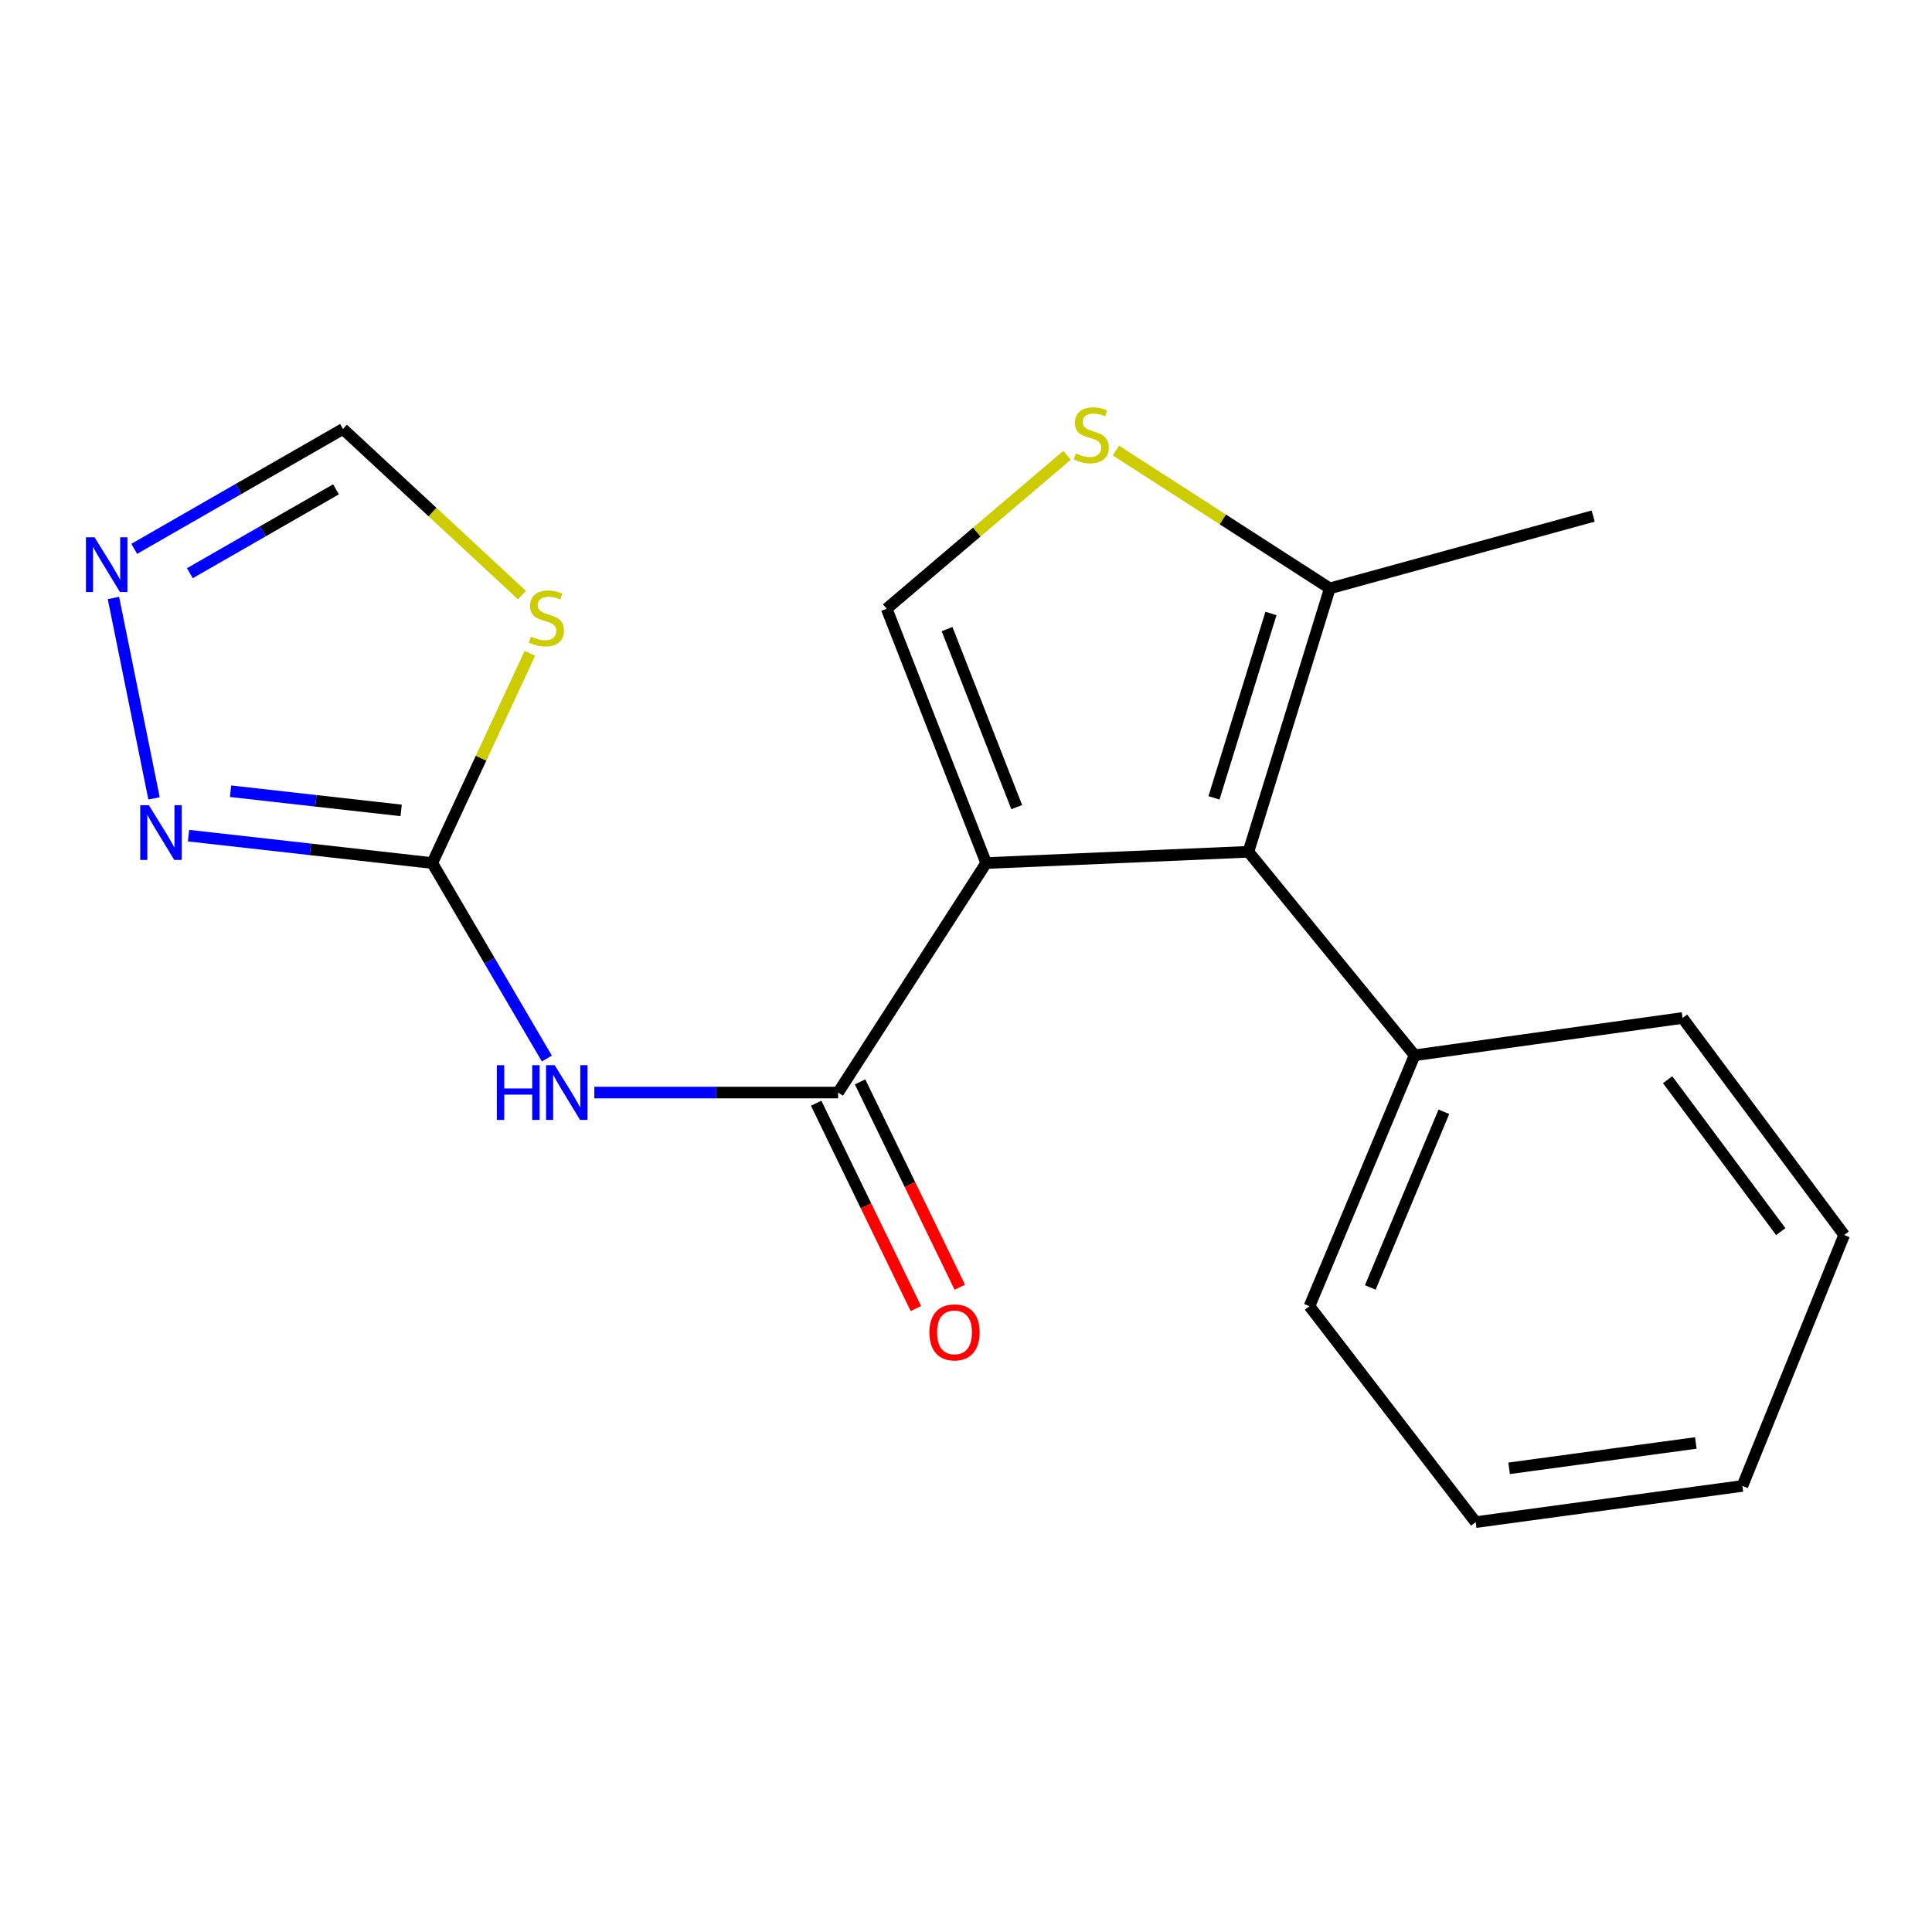 <?xml version='1.0' encoding='iso-8859-1'?>
<svg version='1.1' baseProfile='full'
              xmlns='http://www.w3.org/2000/svg'
                      xmlns:rdkit='http://www.rdkit.org/xml'
                      xmlns:xlink='http://www.w3.org/1999/xlink'
                  xml:space='preserve'
width='1000px' height='1000px' viewBox='0 0 1000 1000'>
<!-- END OF HEADER -->
<rect style='opacity:1.0;fill:#FFFFFF;stroke:none' width='1000' height='1000' x='0' y='0'> </rect>
<path class='bond-0' d='M 510.442,446.713 L 433.808,565.504' style='fill:none;fill-rule:evenodd;stroke:#000000;stroke-width:6px;stroke-linecap:butt;stroke-linejoin:miter;stroke-opacity:1' />
<path class='bond-1' d='M 510.442,446.713 L 646.184,440.885' style='fill:none;fill-rule:evenodd;stroke:#000000;stroke-width:6px;stroke-linecap:butt;stroke-linejoin:miter;stroke-opacity:1' />
<path class='bond-4' d='M 510.442,446.713 L 458.946,315.085' style='fill:none;fill-rule:evenodd;stroke:#000000;stroke-width:6px;stroke-linecap:butt;stroke-linejoin:miter;stroke-opacity:1' />
<path class='bond-4' d='M 526.258,417.759 L 490.211,325.62' style='fill:none;fill-rule:evenodd;stroke:#000000;stroke-width:6px;stroke-linecap:butt;stroke-linejoin:miter;stroke-opacity:1' />
<path class='bond-3' d='M 433.808,565.504 L 370.718,565.504' style='fill:none;fill-rule:evenodd;stroke:#000000;stroke-width:6px;stroke-linecap:butt;stroke-linejoin:miter;stroke-opacity:1' />
<path class='bond-3' d='M 370.718,565.504 L 307.627,565.504' style='fill:none;fill-rule:evenodd;stroke:#0000FF;stroke-width:6px;stroke-linecap:butt;stroke-linejoin:miter;stroke-opacity:1' />
<path class='bond-11' d='M 422.44,571.026 L 448.248,624.164' style='fill:none;fill-rule:evenodd;stroke:#000000;stroke-width:6px;stroke-linecap:butt;stroke-linejoin:miter;stroke-opacity:1' />
<path class='bond-11' d='M 448.248,624.164 L 474.056,677.302' style='fill:none;fill-rule:evenodd;stroke:#FF0000;stroke-width:6px;stroke-linecap:butt;stroke-linejoin:miter;stroke-opacity:1' />
<path class='bond-11' d='M 445.177,559.983 L 470.986,613.121' style='fill:none;fill-rule:evenodd;stroke:#000000;stroke-width:6px;stroke-linecap:butt;stroke-linejoin:miter;stroke-opacity:1' />
<path class='bond-11' d='M 470.986,613.121 L 496.794,666.259' style='fill:none;fill-rule:evenodd;stroke:#FF0000;stroke-width:6px;stroke-linecap:butt;stroke-linejoin:miter;stroke-opacity:1' />
<path class='bond-8' d='M 646.184,440.885 L 688.314,304.539' style='fill:none;fill-rule:evenodd;stroke:#000000;stroke-width:6px;stroke-linecap:butt;stroke-linejoin:miter;stroke-opacity:1' />
<path class='bond-8' d='M 628.353,412.97 L 657.843,317.528' style='fill:none;fill-rule:evenodd;stroke:#000000;stroke-width:6px;stroke-linecap:butt;stroke-linejoin:miter;stroke-opacity:1' />
<path class='bond-12' d='M 646.184,440.885 L 732.199,546.209' style='fill:none;fill-rule:evenodd;stroke:#000000;stroke-width:6px;stroke-linecap:butt;stroke-linejoin:miter;stroke-opacity:1' />
<path class='bond-2' d='M 223.736,446.713 L 253.396,497.307' style='fill:none;fill-rule:evenodd;stroke:#000000;stroke-width:6px;stroke-linecap:butt;stroke-linejoin:miter;stroke-opacity:1' />
<path class='bond-2' d='M 253.396,497.307 L 283.057,547.902' style='fill:none;fill-rule:evenodd;stroke:#0000FF;stroke-width:6px;stroke-linecap:butt;stroke-linejoin:miter;stroke-opacity:1' />
<path class='bond-5' d='M 223.736,446.713 L 249.004,392.435' style='fill:none;fill-rule:evenodd;stroke:#000000;stroke-width:6px;stroke-linecap:butt;stroke-linejoin:miter;stroke-opacity:1' />
<path class='bond-5' d='M 249.004,392.435 L 274.273,338.156' style='fill:none;fill-rule:evenodd;stroke:#CCCC00;stroke-width:6px;stroke-linecap:butt;stroke-linejoin:miter;stroke-opacity:1' />
<path class='bond-7' d='M 223.736,446.713 L 160.663,439.623' style='fill:none;fill-rule:evenodd;stroke:#000000;stroke-width:6px;stroke-linecap:butt;stroke-linejoin:miter;stroke-opacity:1' />
<path class='bond-7' d='M 160.663,439.623 L 97.59,432.532' style='fill:none;fill-rule:evenodd;stroke:#0000FF;stroke-width:6px;stroke-linecap:butt;stroke-linejoin:miter;stroke-opacity:1' />
<path class='bond-7' d='M 207.638,419.466 L 163.487,414.503' style='fill:none;fill-rule:evenodd;stroke:#000000;stroke-width:6px;stroke-linecap:butt;stroke-linejoin:miter;stroke-opacity:1' />
<path class='bond-7' d='M 163.487,414.503 L 119.336,409.54' style='fill:none;fill-rule:evenodd;stroke:#0000FF;stroke-width:6px;stroke-linecap:butt;stroke-linejoin:miter;stroke-opacity:1' />
<path class='bond-6' d='M 458.946,315.085 L 505.618,275.376' style='fill:none;fill-rule:evenodd;stroke:#000000;stroke-width:6px;stroke-linecap:butt;stroke-linejoin:miter;stroke-opacity:1' />
<path class='bond-6' d='M 505.618,275.376 L 552.29,235.667' style='fill:none;fill-rule:evenodd;stroke:#CCCC00;stroke-width:6px;stroke-linecap:butt;stroke-linejoin:miter;stroke-opacity:1' />
<path class='bond-10' d='M 270.158,308.015 L 223.846,265.032' style='fill:none;fill-rule:evenodd;stroke:#CCCC00;stroke-width:6px;stroke-linecap:butt;stroke-linejoin:miter;stroke-opacity:1' />
<path class='bond-10' d='M 223.846,265.032 L 177.534,222.049' style='fill:none;fill-rule:evenodd;stroke:#000000;stroke-width:6px;stroke-linecap:butt;stroke-linejoin:miter;stroke-opacity:1' />
<path class='bond-19' d='M 577.598,233.201 L 632.956,268.87' style='fill:none;fill-rule:evenodd;stroke:#CCCC00;stroke-width:6px;stroke-linecap:butt;stroke-linejoin:miter;stroke-opacity:1' />
<path class='bond-19' d='M 632.956,268.87 L 688.314,304.539' style='fill:none;fill-rule:evenodd;stroke:#000000;stroke-width:6px;stroke-linecap:butt;stroke-linejoin:miter;stroke-opacity:1' />
<path class='bond-9' d='M 79.731,413.231 L 58.712,309.511' style='fill:none;fill-rule:evenodd;stroke:#0000FF;stroke-width:6px;stroke-linecap:butt;stroke-linejoin:miter;stroke-opacity:1' />
<path class='bond-13' d='M 688.314,304.539 L 824.632,267.114' style='fill:none;fill-rule:evenodd;stroke:#000000;stroke-width:6px;stroke-linecap:butt;stroke-linejoin:miter;stroke-opacity:1' />
<path class='bond-21' d='M 69.483,284.076 L 123.508,253.062' style='fill:none;fill-rule:evenodd;stroke:#0000FF;stroke-width:6px;stroke-linecap:butt;stroke-linejoin:miter;stroke-opacity:1' />
<path class='bond-21' d='M 123.508,253.062 L 177.534,222.049' style='fill:none;fill-rule:evenodd;stroke:#000000;stroke-width:6px;stroke-linecap:butt;stroke-linejoin:miter;stroke-opacity:1' />
<path class='bond-21' d='M 98.275,296.694 L 136.093,274.985' style='fill:none;fill-rule:evenodd;stroke:#0000FF;stroke-width:6px;stroke-linecap:butt;stroke-linejoin:miter;stroke-opacity:1' />
<path class='bond-21' d='M 136.093,274.985 L 173.911,253.276' style='fill:none;fill-rule:evenodd;stroke:#000000;stroke-width:6px;stroke-linecap:butt;stroke-linejoin:miter;stroke-opacity:1' />
<path class='bond-14' d='M 732.199,546.209 L 677.781,676.095' style='fill:none;fill-rule:evenodd;stroke:#000000;stroke-width:6px;stroke-linecap:butt;stroke-linejoin:miter;stroke-opacity:1' />
<path class='bond-14' d='M 747.351,575.46 L 709.258,666.38' style='fill:none;fill-rule:evenodd;stroke:#000000;stroke-width:6px;stroke-linecap:butt;stroke-linejoin:miter;stroke-opacity:1' />
<path class='bond-15' d='M 732.199,546.209 L 870.876,526.899' style='fill:none;fill-rule:evenodd;stroke:#000000;stroke-width:6px;stroke-linecap:butt;stroke-linejoin:miter;stroke-opacity:1' />
<path class='bond-17' d='M 677.781,676.095 L 763.796,787.851' style='fill:none;fill-rule:evenodd;stroke:#000000;stroke-width:6px;stroke-linecap:butt;stroke-linejoin:miter;stroke-opacity:1' />
<path class='bond-16' d='M 870.876,526.899 L 954.545,639.231' style='fill:none;fill-rule:evenodd;stroke:#000000;stroke-width:6px;stroke-linecap:butt;stroke-linejoin:miter;stroke-opacity:1' />
<path class='bond-16' d='M 863.154,558.849 L 921.723,637.481' style='fill:none;fill-rule:evenodd;stroke:#000000;stroke-width:6px;stroke-linecap:butt;stroke-linejoin:miter;stroke-opacity:1' />
<path class='bond-18' d='M 954.545,639.231 L 901.869,769.117' style='fill:none;fill-rule:evenodd;stroke:#000000;stroke-width:6px;stroke-linecap:butt;stroke-linejoin:miter;stroke-opacity:1' />
<path class='bond-20' d='M 763.796,787.851 L 901.869,769.117' style='fill:none;fill-rule:evenodd;stroke:#000000;stroke-width:6px;stroke-linecap:butt;stroke-linejoin:miter;stroke-opacity:1' />
<path class='bond-20' d='M 781.109,759.992 L 877.76,746.879' style='fill:none;fill-rule:evenodd;stroke:#000000;stroke-width:6px;stroke-linecap:butt;stroke-linejoin:miter;stroke-opacity:1' />
<path  class='atom-4' d='M 257.156 551.344
L 260.996 551.344
L 260.996 563.384
L 275.476 563.384
L 275.476 551.344
L 279.316 551.344
L 279.316 579.664
L 275.476 579.664
L 275.476 566.584
L 260.996 566.584
L 260.996 579.664
L 257.156 579.664
L 257.156 551.344
' fill='#0000FF'/>
<path  class='atom-4' d='M 287.116 551.344
L 296.396 566.344
Q 297.316 567.824, 298.796 570.504
Q 300.276 573.184, 300.356 573.344
L 300.356 551.344
L 304.116 551.344
L 304.116 579.664
L 300.236 579.664
L 290.276 563.264
Q 289.116 561.344, 287.876 559.144
Q 286.676 556.944, 286.316 556.264
L 286.316 579.664
L 282.636 579.664
L 282.636 551.344
L 287.116 551.344
' fill='#0000FF'/>
<path  class='atom-6' d='M 274.83 329.496
Q 275.15 329.616, 276.47 330.176
Q 277.79 330.736, 279.23 331.096
Q 280.71 331.416, 282.15 331.416
Q 284.83 331.416, 286.39 330.136
Q 287.95 328.816, 287.95 326.536
Q 287.95 324.976, 287.15 324.016
Q 286.39 323.056, 285.19 322.536
Q 283.99 322.016, 281.99 321.416
Q 279.47 320.656, 277.95 319.936
Q 276.47 319.216, 275.39 317.696
Q 274.35 316.176, 274.35 313.616
Q 274.35 310.056, 276.75 307.856
Q 279.19 305.656, 283.99 305.656
Q 287.27 305.656, 290.99 307.216
L 290.07 310.296
Q 286.67 308.896, 284.11 308.896
Q 281.35 308.896, 279.83 310.056
Q 278.31 311.176, 278.35 313.136
Q 278.35 314.656, 279.11 315.576
Q 279.91 316.496, 281.03 317.016
Q 282.19 317.536, 284.11 318.136
Q 286.67 318.936, 288.19 319.736
Q 289.71 320.536, 290.79 322.176
Q 291.91 323.776, 291.91 326.536
Q 291.91 330.456, 289.27 332.576
Q 286.67 334.656, 282.31 334.656
Q 279.79 334.656, 277.87 334.096
Q 275.99 333.576, 273.75 332.656
L 274.83 329.496
' fill='#CCCC00'/>
<path  class='atom-7' d='M 556.846 234.704
Q 557.166 234.824, 558.486 235.384
Q 559.806 235.944, 561.246 236.304
Q 562.726 236.624, 564.166 236.624
Q 566.846 236.624, 568.406 235.344
Q 569.966 234.024, 569.966 231.744
Q 569.966 230.184, 569.166 229.224
Q 568.406 228.264, 567.206 227.744
Q 566.006 227.224, 564.006 226.624
Q 561.486 225.864, 559.966 225.144
Q 558.486 224.424, 557.406 222.904
Q 556.366 221.384, 556.366 218.824
Q 556.366 215.264, 558.766 213.064
Q 561.206 210.864, 566.006 210.864
Q 569.286 210.864, 573.006 212.424
L 572.086 215.504
Q 568.686 214.104, 566.126 214.104
Q 563.366 214.104, 561.846 215.264
Q 560.326 216.384, 560.366 218.344
Q 560.366 219.864, 561.126 220.784
Q 561.926 221.704, 563.046 222.224
Q 564.206 222.744, 566.126 223.344
Q 568.686 224.144, 570.206 224.944
Q 571.726 225.744, 572.806 227.384
Q 573.926 228.984, 573.926 231.744
Q 573.926 235.664, 571.286 237.784
Q 568.686 239.864, 564.326 239.864
Q 561.806 239.864, 559.886 239.304
Q 558.006 238.784, 555.766 237.864
L 556.846 234.704
' fill='#CCCC00'/>
<path  class='atom-8' d='M 77.058 416.768
L 86.338 431.768
Q 87.258 433.248, 88.738 435.928
Q 90.218 438.608, 90.298 438.768
L 90.298 416.768
L 94.058 416.768
L 94.058 445.088
L 90.178 445.088
L 80.218 428.688
Q 79.058 426.768, 77.818 424.568
Q 76.618 422.368, 76.258 421.688
L 76.258 445.088
L 72.578 445.088
L 72.578 416.768
L 77.058 416.768
' fill='#0000FF'/>
<path  class='atom-10' d='M 48.957 278.105
L 58.237 293.105
Q 59.157 294.585, 60.637 297.265
Q 62.117 299.945, 62.197 300.105
L 62.197 278.105
L 65.957 278.105
L 65.957 306.425
L 62.077 306.425
L 52.117 290.025
Q 50.957 288.105, 49.717 285.905
Q 48.517 283.705, 48.157 283.025
L 48.157 306.425
L 44.477 306.425
L 44.477 278.105
L 48.957 278.105
' fill='#0000FF'/>
<path  class='atom-12' d='M 481.054 689.628
Q 481.054 682.828, 484.414 679.028
Q 487.774 675.228, 494.054 675.228
Q 500.334 675.228, 503.694 679.028
Q 507.054 682.828, 507.054 689.628
Q 507.054 696.508, 503.654 700.428
Q 500.254 704.308, 494.054 704.308
Q 487.814 704.308, 484.414 700.428
Q 481.054 696.548, 481.054 689.628
M 494.054 701.108
Q 498.374 701.108, 500.694 698.228
Q 503.054 695.308, 503.054 689.628
Q 503.054 684.068, 500.694 681.268
Q 498.374 678.428, 494.054 678.428
Q 489.734 678.428, 487.374 681.228
Q 485.054 684.028, 485.054 689.628
Q 485.054 695.348, 487.374 698.228
Q 489.734 701.108, 494.054 701.108
' fill='#FF0000'/>
</svg>
